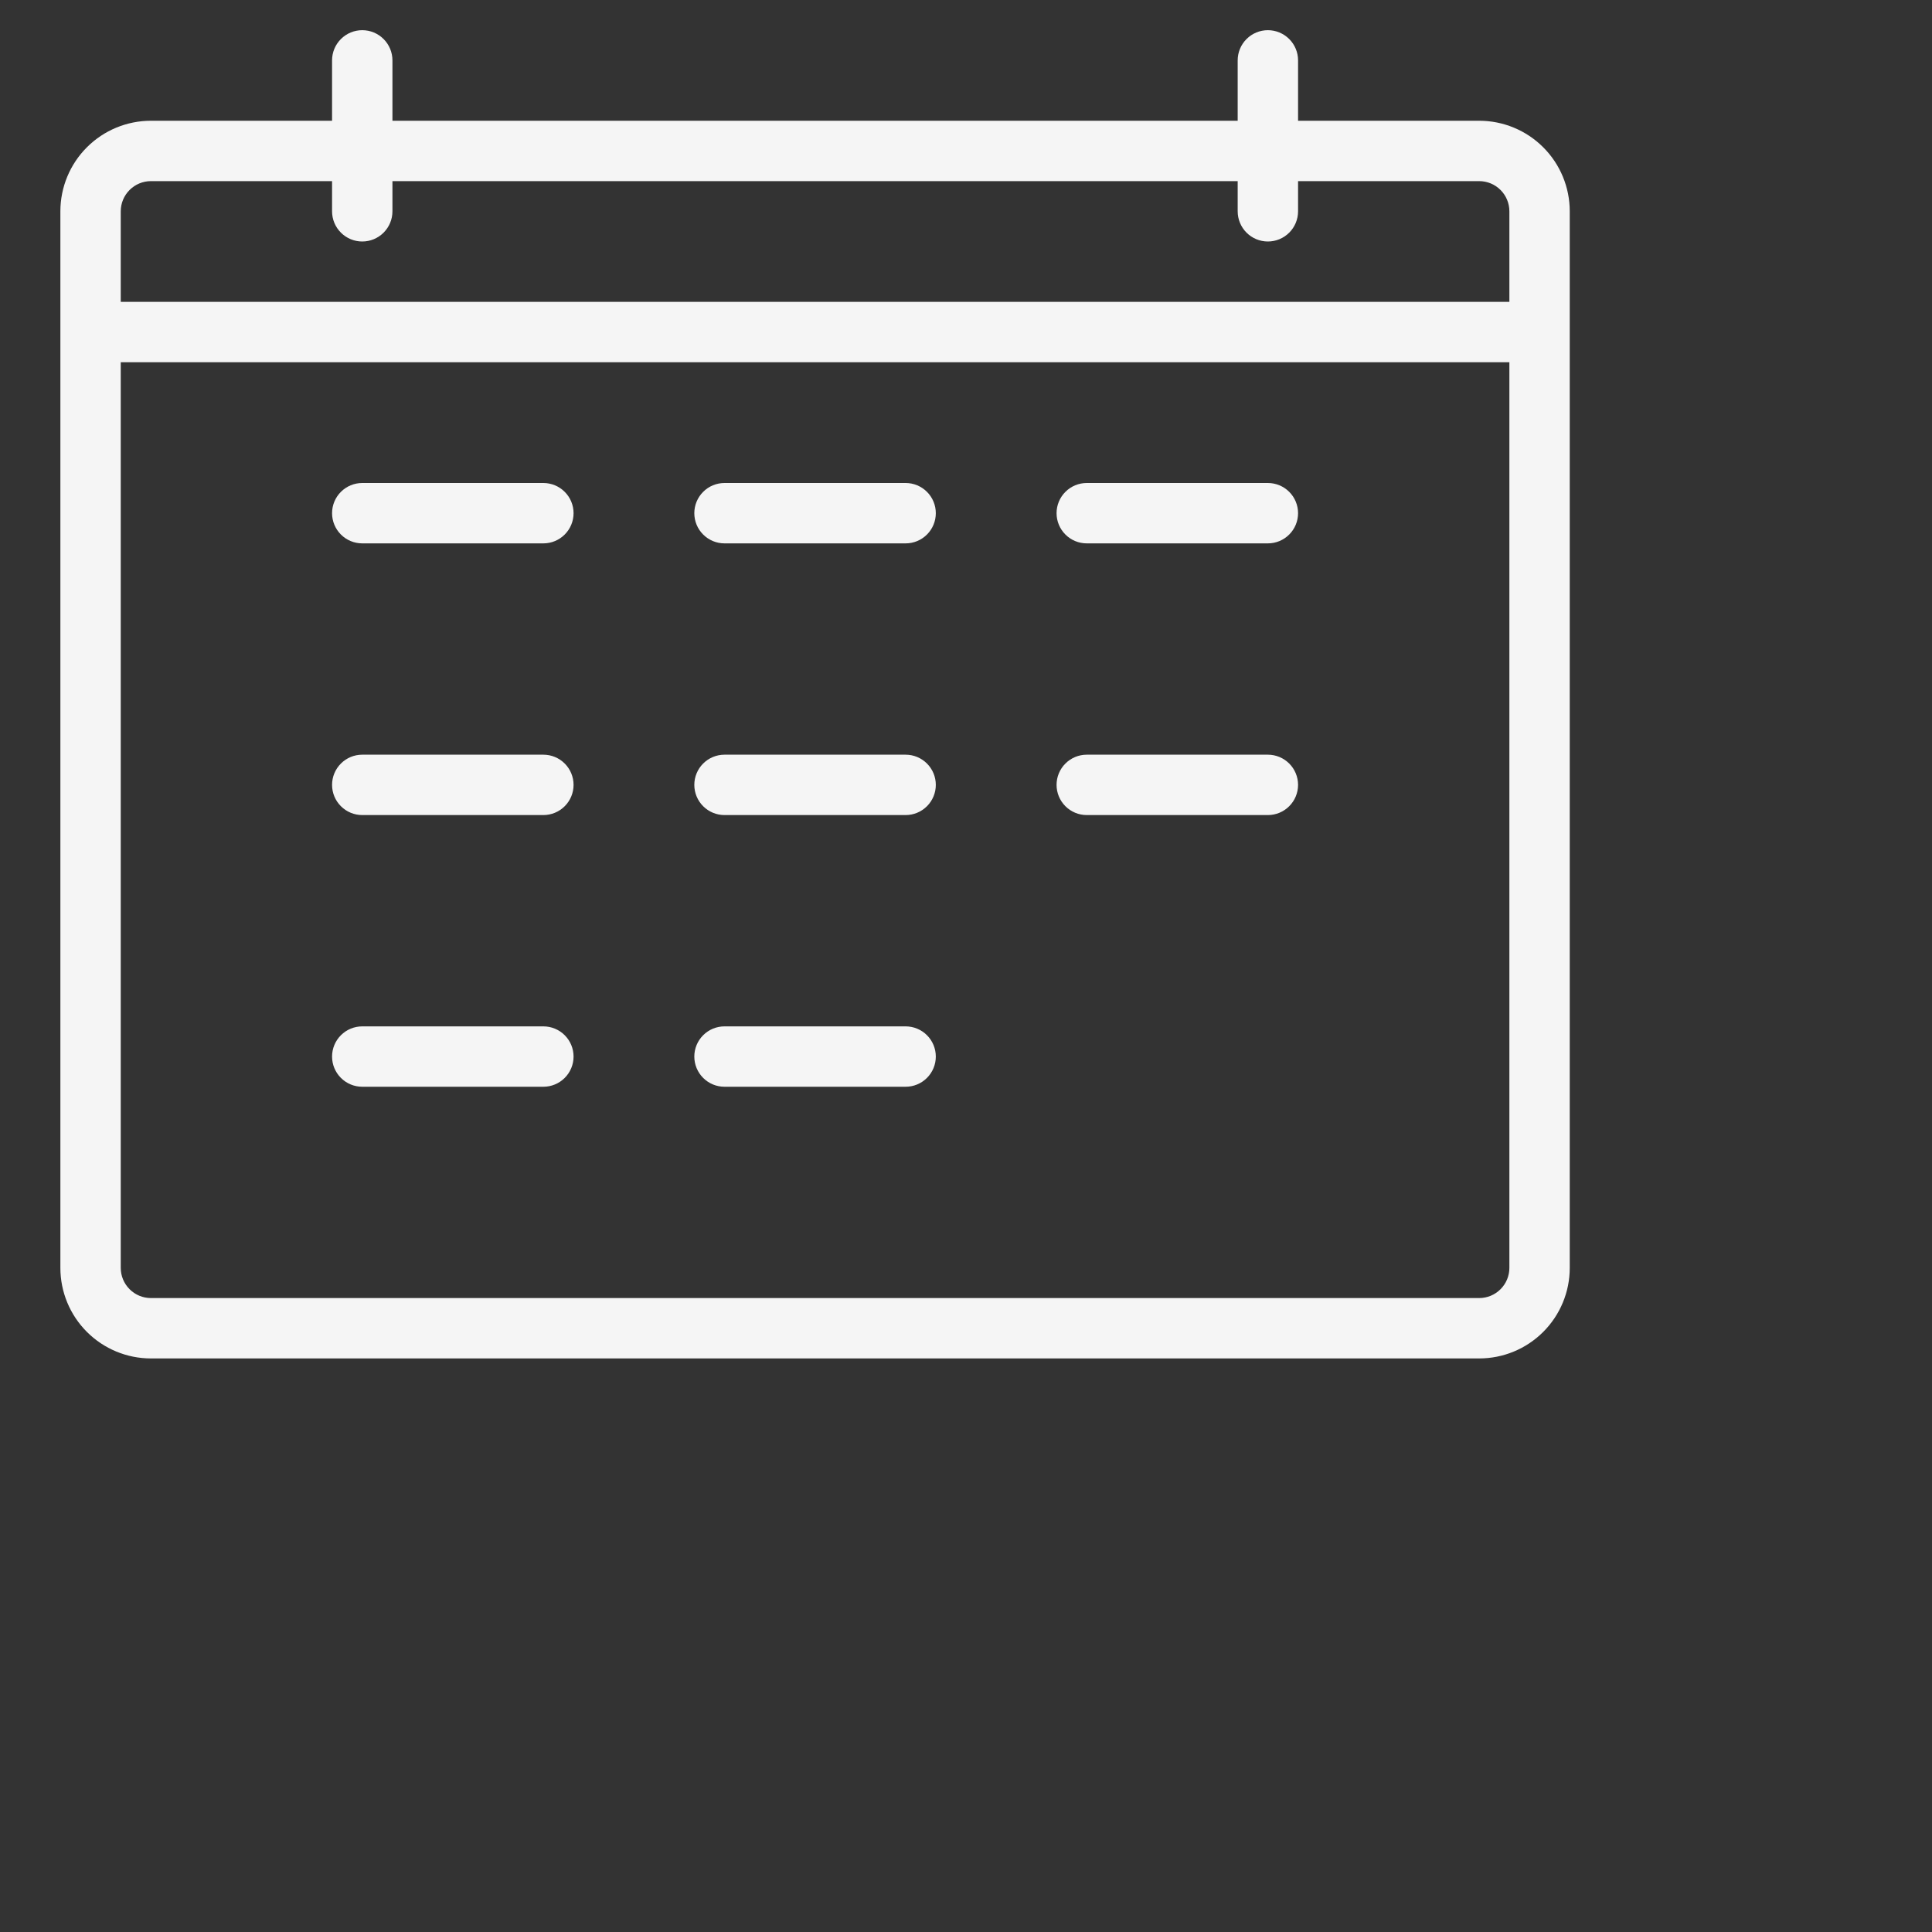 <?xml version="1.0" encoding="UTF-8"?> <svg xmlns="http://www.w3.org/2000/svg" width="112" height="112" viewBox="0 0 112 112" fill="none"><rect x="0" y="0" width="112" height="112" fill="#333333" stroke="none"/> <path d="M85.75 7H75.25V3.5C75.25 3.036 75.066 2.591 74.737 2.263C74.409 1.934 73.964 1.75 73.5 1.75C73.036 1.75 72.591 1.934 72.263 2.263C71.934 2.591 71.75 3.036 71.75 3.5V7H22.75V3.5C22.75 3.036 22.566 2.591 22.237 2.263C21.909 1.934 21.464 1.75 21 1.75C20.536 1.75 20.091 1.934 19.763 2.263C19.434 2.591 19.25 3.036 19.25 3.5V7H8.75C7.358 7 6.022 7.553 5.038 8.538C4.053 9.522 3.5 10.858 3.5 12.25V73.5C3.5 74.892 4.053 76.228 5.038 77.212C6.022 78.197 7.358 78.75 8.75 78.75H85.75C87.142 78.75 88.478 78.197 89.462 77.212C90.447 76.228 91 74.892 91 73.5V12.25C91 10.858 90.447 9.522 89.462 8.538C88.478 7.553 87.142 7 85.75 7ZM8.75 10.5H19.25V12.25C19.25 12.714 19.434 13.159 19.763 13.487C20.091 13.816 20.536 14 21 14C21.464 14 21.909 13.816 22.237 13.487C22.566 13.159 22.75 12.714 22.75 12.25V10.5H71.75V12.25C71.75 12.714 71.934 13.159 72.263 13.487C72.591 13.816 73.036 14 73.5 14C73.964 14 74.409 13.816 74.737 13.487C75.066 13.159 75.25 12.714 75.25 12.25V10.5H85.75C86.214 10.5 86.659 10.684 86.987 11.013C87.316 11.341 87.5 11.786 87.5 12.25V17.5H7V12.25C7 11.786 7.184 11.341 7.513 11.013C7.841 10.684 8.286 10.5 8.75 10.5ZM85.75 75.25H8.75C8.286 75.25 7.841 75.066 7.513 74.737C7.184 74.409 7 73.964 7 73.5V21H87.5V73.5C87.5 73.964 87.316 74.409 86.987 74.737C86.659 75.066 86.214 75.25 85.75 75.25Z" fill="#F5F5F5"></path> <path d="M31.5 28H21C20.536 28 20.091 28.184 19.763 28.513C19.434 28.841 19.25 29.286 19.25 29.75C19.25 30.214 19.434 30.659 19.763 30.987C20.091 31.316 20.536 31.5 21 31.5H31.5C31.964 31.5 32.409 31.316 32.737 30.987C33.066 30.659 33.25 30.214 33.25 29.75C33.25 29.286 33.066 28.841 32.737 28.513C32.409 28.184 31.964 28 31.5 28Z" fill="#F5F5F5"></path> <path d="M52.5 28H42C41.536 28 41.091 28.184 40.763 28.513C40.434 28.841 40.25 29.286 40.25 29.75C40.25 30.214 40.434 30.659 40.763 30.987C41.091 31.316 41.536 31.5 42 31.5H52.5C52.964 31.5 53.409 31.316 53.737 30.987C54.066 30.659 54.25 30.214 54.25 29.75C54.25 29.286 54.066 28.841 53.737 28.513C53.409 28.184 52.964 28 52.5 28Z" fill="#F5F5F5"></path> <path d="M63 31.5H73.5C73.964 31.5 74.409 31.316 74.737 30.987C75.066 30.659 75.25 30.214 75.25 29.75C75.25 29.286 75.066 28.841 74.737 28.513C74.409 28.184 73.964 28 73.5 28H63C62.536 28 62.091 28.184 61.763 28.513C61.434 28.841 61.25 29.286 61.25 29.75C61.25 30.214 61.434 30.659 61.763 30.987C62.091 31.316 62.536 31.5 63 31.5Z" fill="#F5F5F5"></path> <path d="M31.5 43.75H21C20.536 43.75 20.091 43.934 19.763 44.263C19.434 44.591 19.25 45.036 19.25 45.5C19.25 45.964 19.434 46.409 19.763 46.737C20.091 47.066 20.536 47.25 21 47.25H31.5C31.964 47.25 32.409 47.066 32.737 46.737C33.066 46.409 33.25 45.964 33.25 45.5C33.25 45.036 33.066 44.591 32.737 44.263C32.409 43.934 31.964 43.75 31.5 43.75Z" fill="#F5F5F5"></path> <path d="M52.5 43.75H42C41.536 43.75 41.091 43.934 40.763 44.263C40.434 44.591 40.25 45.036 40.25 45.5C40.25 45.964 40.434 46.409 40.763 46.737C41.091 47.066 41.536 47.25 42 47.25H52.5C52.964 47.25 53.409 47.066 53.737 46.737C54.066 46.409 54.25 45.964 54.25 45.5C54.25 45.036 54.066 44.591 53.737 44.263C53.409 43.934 52.964 43.75 52.5 43.75Z" fill="#F5F5F5"></path> <path d="M73.5 43.75H63C62.536 43.75 62.091 43.934 61.763 44.263C61.434 44.591 61.25 45.036 61.25 45.5C61.25 45.964 61.434 46.409 61.763 46.737C62.091 47.066 62.536 47.25 63 47.25H73.5C73.964 47.25 74.409 47.066 74.737 46.737C75.066 46.409 75.25 45.964 75.25 45.5C75.25 45.036 75.066 44.591 74.737 44.263C74.409 43.934 73.964 43.75 73.5 43.75Z" fill="#F5F5F5"></path> <path d="M31.5 59.5H21C20.536 59.5 20.091 59.684 19.763 60.013C19.434 60.341 19.25 60.786 19.25 61.25C19.25 61.714 19.434 62.159 19.763 62.487C20.091 62.816 20.536 63 21 63H31.5C31.964 63 32.409 62.816 32.737 62.487C33.066 62.159 33.25 61.714 33.25 61.25C33.25 60.786 33.066 60.341 32.737 60.013C32.409 59.684 31.964 59.5 31.5 59.5Z" fill="#F5F5F5"></path> <path d="M52.5 59.5H42C41.536 59.5 41.091 59.684 40.763 60.013C40.434 60.341 40.25 60.786 40.25 61.25C40.25 61.714 40.434 62.159 40.763 62.487C41.091 62.816 41.536 63 42 63H52.5C52.964 63 53.409 62.816 53.737 62.487C54.066 62.159 54.25 61.714 54.25 61.25C54.25 60.786 54.066 60.341 53.737 60.013C53.409 59.684 52.964 59.5 52.5 59.5Z" fill="#F5F5F5"></path> </svg> 
